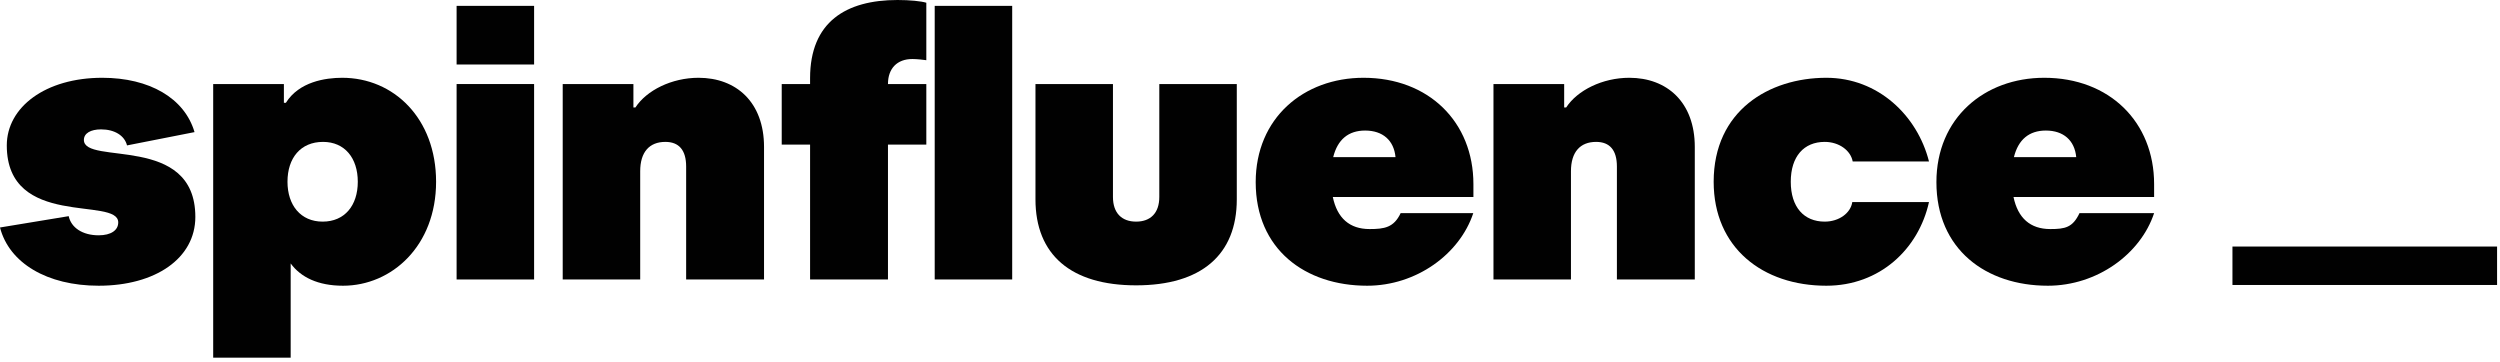 <svg width="214" height="31" viewBox="0 0 214 31" fill="none" xmlns="http://www.w3.org/2000/svg">
<path d="M191.098 21.104H213.75V24.394H191.098V21.104Z" fill="#010101"/>
<path d="M8.446 24.458C13.301 24.458 16.721 22.116 16.721 18.57C16.721 11.409 7.181 14.187 7.181 11.978C7.181 11.409 7.762 11.075 8.651 11.075C9.813 11.075 10.668 11.61 10.873 12.447L16.652 11.309C15.797 8.398 12.788 6.658 8.753 6.658C3.898 6.658 0.581 9.168 0.581 12.447C0.581 19.607 10.121 16.796 10.121 19.038C10.121 19.707 9.506 20.142 8.446 20.142C7.044 20.142 6.086 19.473 5.881 18.503L0 19.473C0.786 22.518 4.035 24.458 8.446 24.458Z" fill="#010101"/>
<path d="M37.329 15.558C37.329 10.138 33.704 6.658 29.293 6.658C27.857 6.658 25.6 6.993 24.472 8.8H24.301V7.194H18.249V30.615H24.882V22.551C25.737 23.722 27.207 24.458 29.362 24.458C33.533 24.458 37.329 21.046 37.329 15.558ZM30.627 15.558C30.627 17.599 29.498 18.971 27.618 18.971C25.737 18.971 24.609 17.566 24.609 15.558C24.609 13.517 25.737 12.146 27.652 12.146C29.498 12.146 30.627 13.517 30.627 15.558Z" fill="#010101"/>
<path d="M45.719 5.521V0.502H39.085V5.521H45.719ZM45.719 23.923V7.194H39.085V23.923H45.719Z" fill="#010101"/>
<path d="M65.401 23.923V12.581C65.401 8.733 63.008 6.658 59.794 6.658C57.503 6.658 55.348 7.729 54.391 9.201H54.22V7.194H48.168V23.923H54.801V14.655C54.801 13.015 55.588 12.146 56.956 12.146C58.118 12.146 58.734 12.848 58.734 14.253V23.923H65.401Z" fill="#010101"/>
<path d="M66.915 12.38H69.343V23.923H76.01V12.38H79.293V7.194H76.01C76.01 5.855 76.797 5.052 78.096 5.052C78.472 5.052 79.088 5.119 79.293 5.153V0.234C78.848 0.1 77.891 0 76.831 0C72.42 0 69.343 1.874 69.343 6.692V7.194H66.915V12.38ZM80.011 0.502V23.923H86.644V0.502H80.011Z" fill="#010101"/>
<path d="M97.252 24.425C102.826 24.425 105.869 21.815 105.869 17.064V7.194H99.236V16.863C99.236 18.235 98.483 18.971 97.252 18.971C96.021 18.971 95.269 18.235 95.269 16.863V7.194H88.636V17.064C88.636 21.815 91.679 24.425 97.252 24.425Z" fill="#010101"/>
<path d="M126.113 18.244H119.896C119.314 19.482 118.499 19.607 117.233 19.607C115.524 19.607 114.464 18.67 114.088 16.863H126.124V15.759C126.124 10.439 122.294 6.658 116.721 6.658C111.592 6.658 107.488 10.104 107.488 15.592C107.488 21.347 111.728 24.458 117.028 24.458C121.234 24.458 124.951 21.757 126.113 18.244ZM116.857 11.175C118.362 11.175 119.319 12.012 119.456 13.45H114.122C114.498 11.945 115.421 11.175 116.857 11.175Z" fill="#010101"/>
<path d="M145.074 23.923V12.581C145.074 8.733 142.681 6.658 139.467 6.658C137.176 6.658 135.021 7.729 134.064 9.201H133.893V7.194H127.841V23.923H134.474V14.655C134.474 13.015 135.261 12.146 136.628 12.146C137.791 12.146 138.407 12.848 138.407 14.253V23.923H145.074Z" fill="#010101"/>
<path d="M156.333 6.658C151.443 6.658 146.69 9.469 146.69 15.558C146.69 21.213 150.896 24.458 156.333 24.458C160.915 24.458 164.232 21.313 165.121 17.298H158.555C158.419 18.235 157.427 18.971 156.196 18.971C154.418 18.971 153.29 17.733 153.29 15.558C153.29 13.383 154.418 12.146 156.196 12.146C157.427 12.146 158.419 12.882 158.59 13.819H165.121C164.129 9.904 160.778 6.658 156.333 6.658Z" fill="#010101"/>
<path d="M184.392 18.244H178.005C177.424 19.482 176.767 19.607 175.502 19.607C173.793 19.607 172.733 18.67 172.356 16.863H184.392V15.759C184.392 10.439 180.563 6.658 174.989 6.658C169.86 6.658 165.757 10.104 165.757 15.592C165.757 21.347 169.997 24.458 175.297 24.458C179.503 24.458 183.23 21.757 184.392 18.244ZM175.126 11.175C176.631 11.175 177.588 12.012 177.725 13.45H172.391C172.767 11.945 173.69 11.175 175.126 11.175Z" fill="#010101"/>
</svg>
